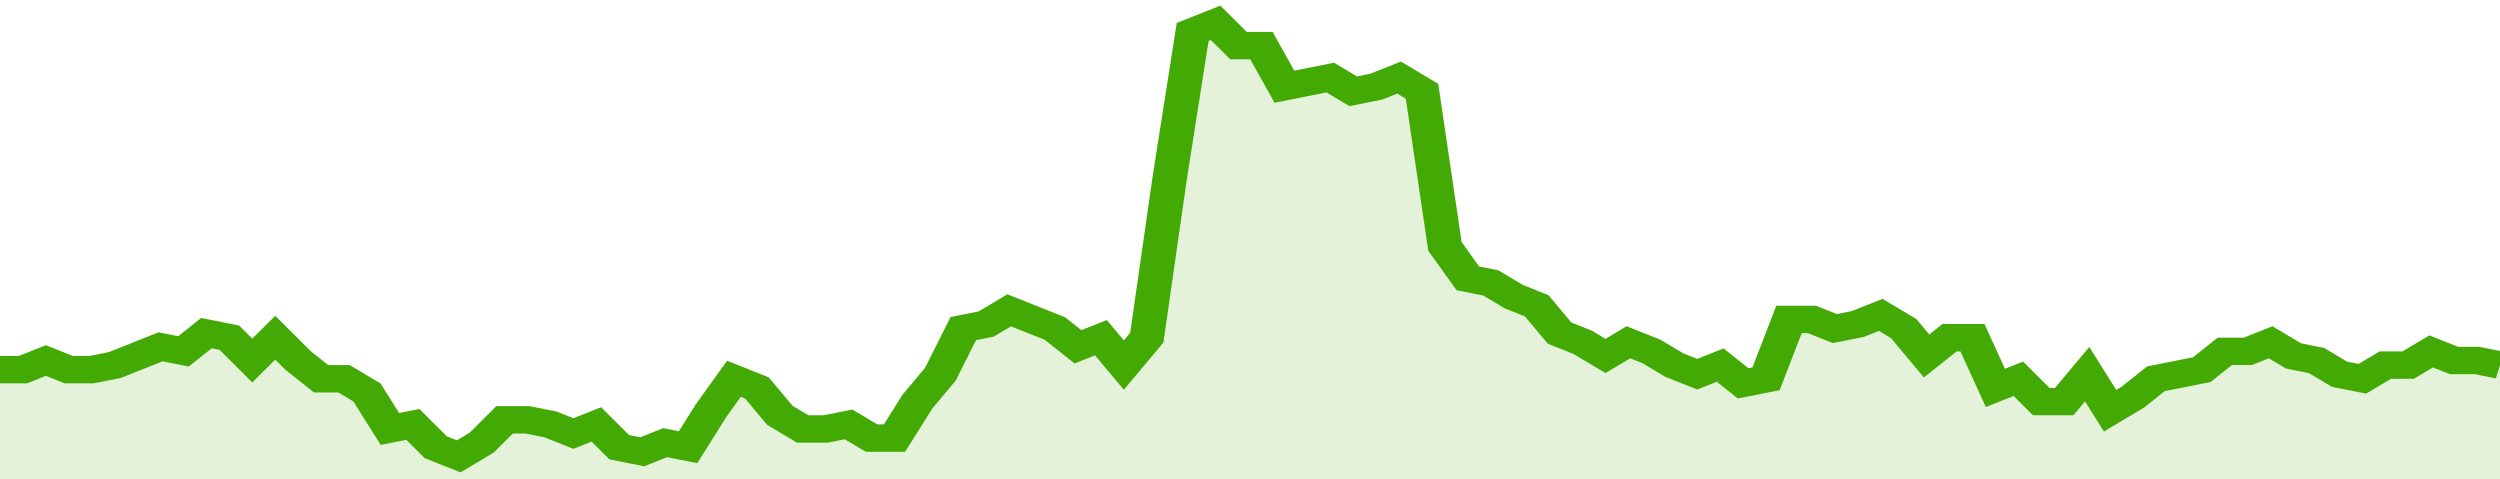 <svg xmlns="http://www.w3.org/2000/svg" viewBox="0 0 436 105" width="120" height="23" preserveAspectRatio="none">
				 <polyline fill="none" stroke="#43AA05" stroke-width="6" points="0, 81 4, 81 8, 79 12, 81 16, 81 20, 80 24, 78 28, 76 32, 77 36, 73 40, 74 44, 79 48, 74 52, 79 56, 83 60, 83 64, 86 68, 94 72, 93 76, 98 80, 100 84, 97 88, 92 92, 92 96, 93 100, 95 104, 93 108, 98 112, 99 116, 97 120, 98 124, 90 128, 83 132, 85 136, 91 140, 94 144, 94 148, 93 152, 96 156, 96 160, 88 164, 82 168, 72 172, 71 176, 68 180, 70 184, 72 188, 76 192, 74 196, 80 200, 74 204, 39 208, 7 212, 5 216, 10 220, 10 224, 19 228, 18 232, 17 236, 20 240, 19 244, 17 248, 20 252, 54 256, 61 260, 62 264, 65 268, 67 272, 73 276, 75 280, 78 284, 75 288, 77 292, 80 296, 82 300, 80 304, 84 308, 83 312, 70 316, 70 320, 72 324, 71 328, 69 332, 72 336, 78 340, 74 344, 74 348, 85 352, 83 356, 88 360, 88 364, 82 368, 90 372, 87 376, 83 380, 82 384, 81 388, 77 392, 77 396, 75 400, 78 404, 79 408, 82 412, 83 416, 80 420, 80 424, 77 428, 79 432, 79 436, 80 436, 80 "> </polyline>
				 <polygon fill="#43AA05" opacity="0.15" points="0, 105 0, 81 4, 81 8, 79 12, 81 16, 81 20, 80 24, 78 28, 76 32, 77 36, 73 40, 74 44, 79 48, 74 52, 79 56, 83 60, 83 64, 86 68, 94 72, 93 76, 98 80, 100 84, 97 88, 92 92, 92 96, 93 100, 95 104, 93 108, 98 112, 99 116, 97 120, 98 124, 90 128, 83 132, 85 136, 91 140, 94 144, 94 148, 93 152, 96 156, 96 160, 88 164, 82 168, 72 172, 71 176, 68 180, 70 184, 72 188, 76 192, 74 196, 80 200, 74 204, 39 208, 7 212, 5 216, 10 220, 10 224, 19 228, 18 232, 17 236, 20 240, 19 244, 17 248, 20 252, 54 256, 61 260, 62 264, 65 268, 67 272, 73 276, 75 280, 78 284, 75 288, 77 292, 80 296, 82 300, 80 304, 84 308, 83 312, 70 316, 70 320, 72 324, 71 328, 69 332, 72 336, 78 340, 74 344, 74 348, 85 352, 83 356, 88 360, 88 364, 82 368, 90 372, 87 376, 83 380, 82 384, 81 388, 77 392, 77 396, 75 400, 78 404, 79 408, 82 412, 83 416, 80 420, 80 424, 77 428, 79 432, 79 436, 80 436, 105 "></polygon>
			</svg>